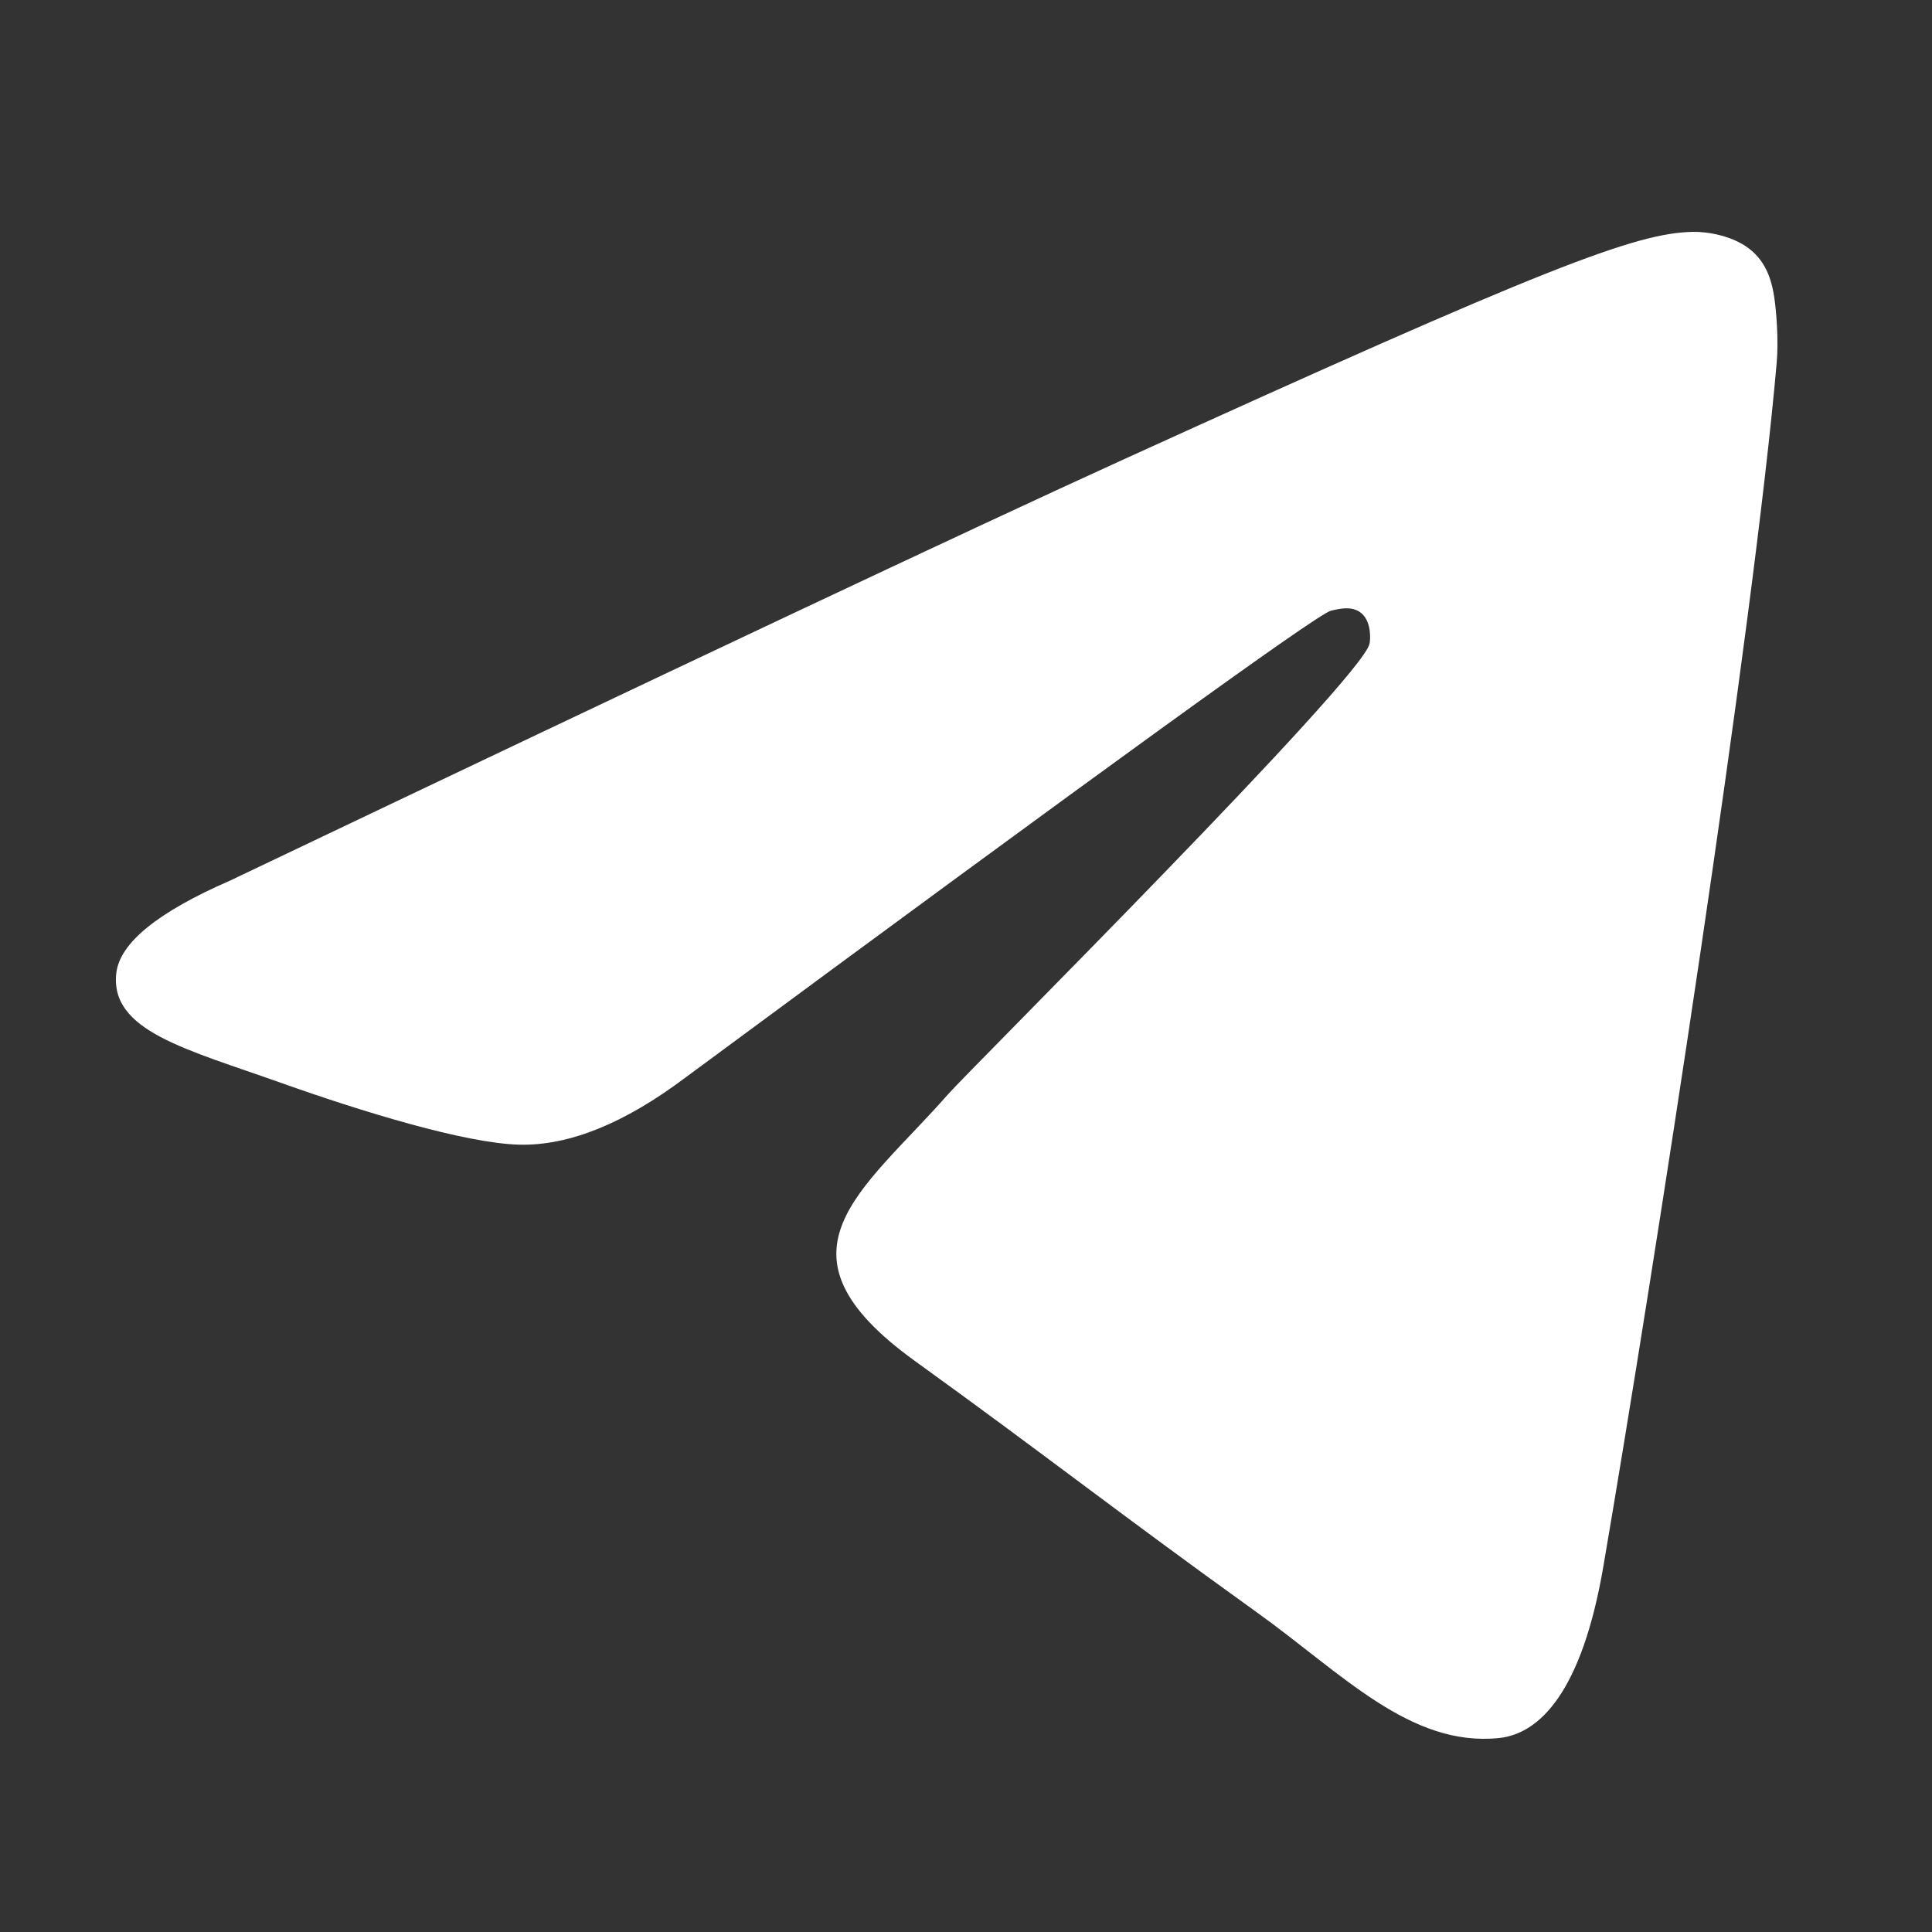 <?xml version="1.0" encoding="UTF-8"?> <svg xmlns="http://www.w3.org/2000/svg" width="50" height="50" viewBox="0 0 50 50" fill="none"><rect x="0" y="0" width="50" height="50" fill="#333333" stroke="none"/><path fill-rule="evenodd" clip-rule="evenodd" d="M5.956 22.789C17.499 17.285 25.196 13.657 29.047 11.904C40.043 6.898 42.328 6.029 43.817 6C44.144 5.994 44.877 6.083 45.351 6.504C45.752 6.86 45.862 7.34 45.915 7.678C45.968 8.015 46.033 8.783 45.981 9.383C45.385 16.235 42.807 32.864 41.495 40.538C40.94 43.785 39.847 44.874 38.789 44.981C36.49 45.212 34.744 43.318 32.517 41.72C29.032 39.22 27.063 37.664 23.68 35.224C19.771 32.405 22.305 30.855 24.533 28.323C25.116 27.66 35.247 17.575 35.443 16.66C35.468 16.546 35.491 16.119 35.259 15.894C35.028 15.669 34.686 15.746 34.439 15.807C34.09 15.894 28.523 19.921 17.738 27.888C16.158 29.076 14.726 29.654 13.444 29.624C12.03 29.591 9.311 28.749 7.289 28.03C4.81 27.148 2.839 26.681 3.01 25.183C3.1 24.403 4.082 23.605 5.956 22.789Z" fill="white"></path></svg> 